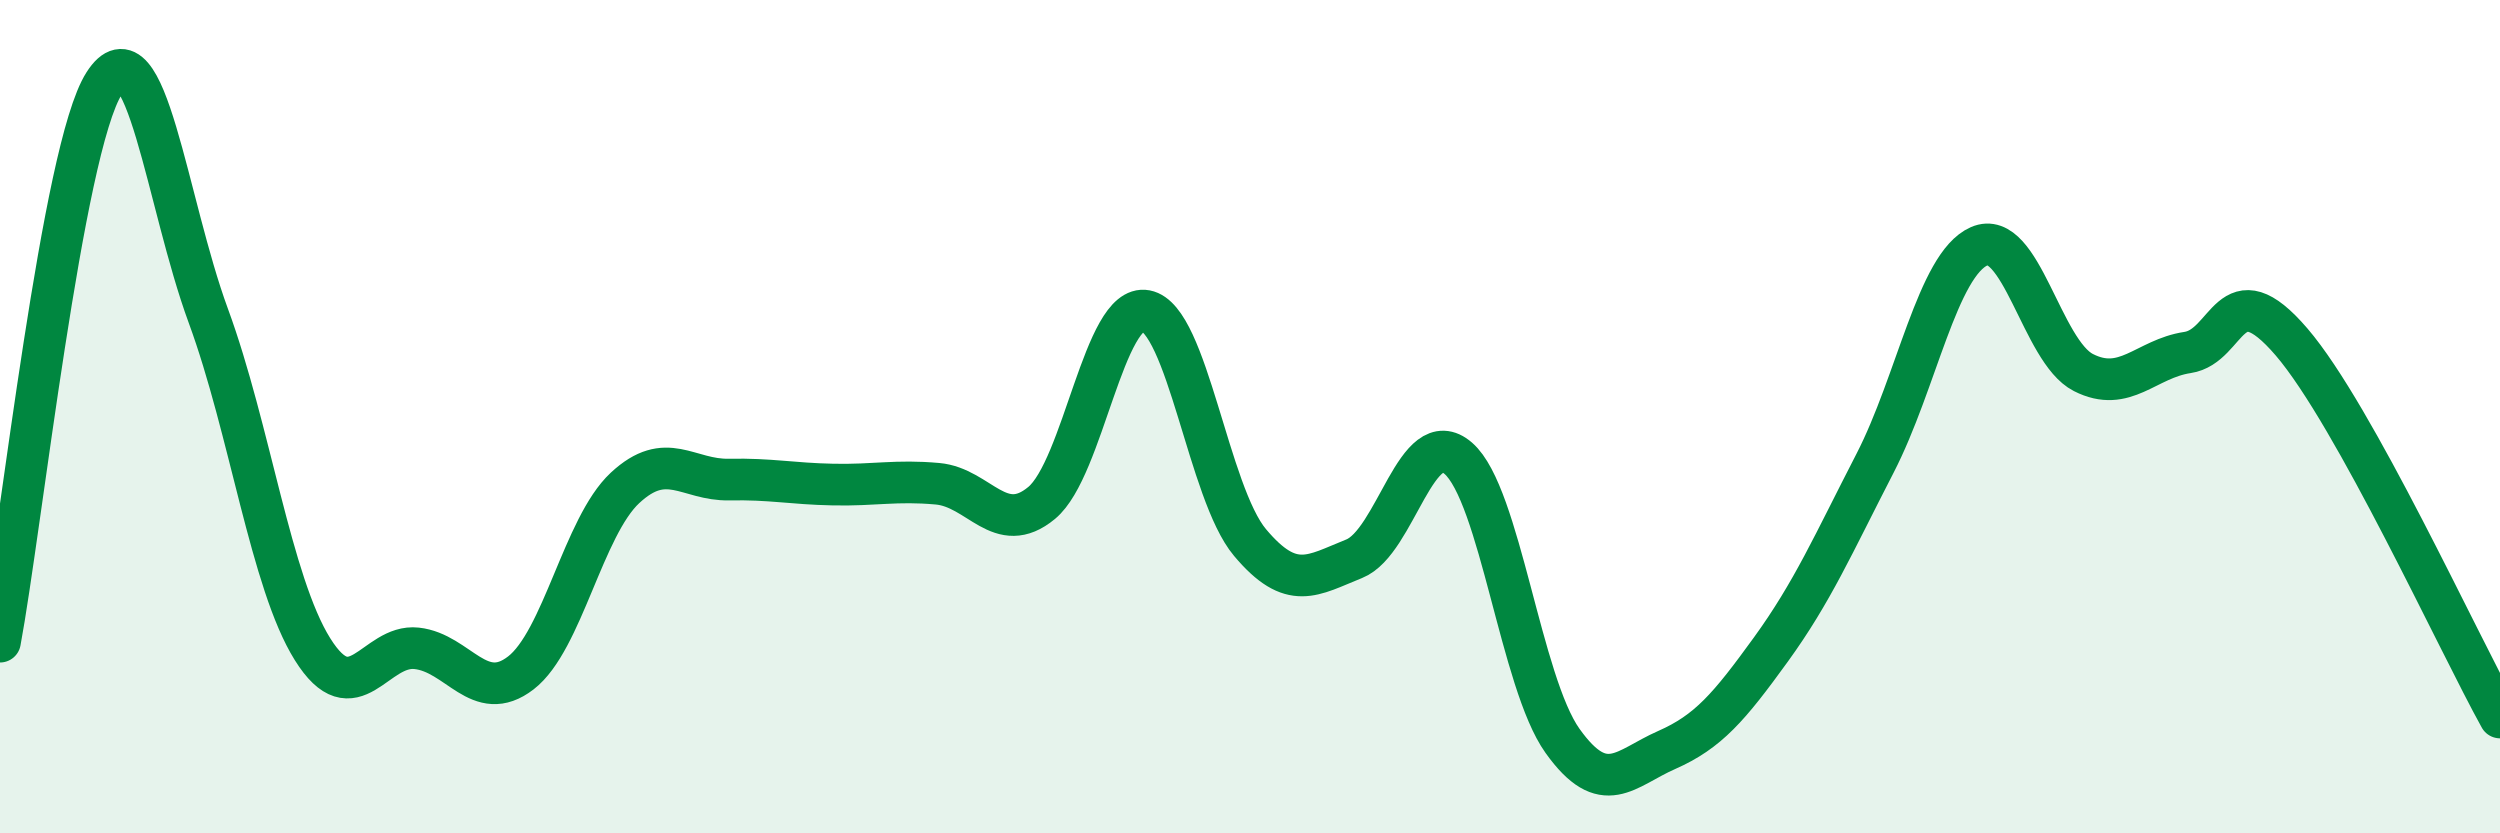 
    <svg width="60" height="20" viewBox="0 0 60 20" xmlns="http://www.w3.org/2000/svg">
      <path
        d="M 0,15.4 C 0.5,12.72 1.5,3.56 2.5,2 C 3.5,0.44 4,4.86 5,7.58 C 6,10.3 6.5,13.98 7.5,15.58 C 8.5,17.18 9,15.45 10,15.56 C 11,15.67 11.5,16.92 12.5,16.15 C 13.5,15.38 14,12.64 15,11.71 C 16,10.78 16.5,11.53 17.5,11.51 C 18.5,11.49 19,11.61 20,11.63 C 21,11.65 21.5,11.52 22.5,11.61 C 23.5,11.7 24,12.9 25,12.07 C 26,11.24 26.5,7.27 27.5,7.46 C 28.5,7.65 29,11.83 30,13.02 C 31,14.21 31.5,13.81 32.5,13.41 C 33.5,13.01 34,10.13 35,11 C 36,11.87 36.5,16.38 37.5,17.78 C 38.5,19.18 39,18.44 40,18 C 41,17.56 41.5,16.97 42.5,15.59 C 43.5,14.21 44,13.06 45,11.12 C 46,9.18 46.5,6.35 47.5,5.91 C 48.5,5.47 49,8.43 50,8.94 C 51,9.45 51.5,8.61 52.5,8.46 C 53.5,8.31 53.5,6.46 55,8.21 C 56.5,9.96 59,15.42 60,17.22L60 20L0 20Z"
        fill="#008740"
        opacity="0.1"
        stroke-linecap="round"
        stroke-linejoin="round"
      />
      <path
        d="M 0,15.4 C 0.5,12.72 1.5,3.56 2.5,2 C 3.5,0.44 4,4.86 5,7.58 C 6,10.3 6.5,13.98 7.5,15.58 C 8.5,17.18 9,15.45 10,15.56 C 11,15.67 11.5,16.92 12.5,16.15 C 13.5,15.38 14,12.64 15,11.71 C 16,10.78 16.5,11.53 17.5,11.51 C 18.5,11.49 19,11.61 20,11.63 C 21,11.65 21.5,11.52 22.5,11.61 C 23.5,11.7 24,12.9 25,12.07 C 26,11.24 26.5,7.27 27.5,7.46 C 28.5,7.65 29,11.83 30,13.02 C 31,14.21 31.5,13.81 32.5,13.41 C 33.5,13.01 34,10.13 35,11 C 36,11.87 36.5,16.38 37.5,17.78 C 38.5,19.18 39,18.44 40,18 C 41,17.56 41.5,16.97 42.5,15.59 C 43.5,14.21 44,13.06 45,11.12 C 46,9.18 46.5,6.35 47.5,5.91 C 48.5,5.47 49,8.43 50,8.94 C 51,9.45 51.5,8.61 52.5,8.46 C 53.5,8.31 53.5,6.46 55,8.21 C 56.5,9.96 59,15.42 60,17.22"
        stroke="#008740"
        stroke-width="1"
        fill="none"
        stroke-linecap="round"
        stroke-linejoin="round"
      />
    </svg>
  